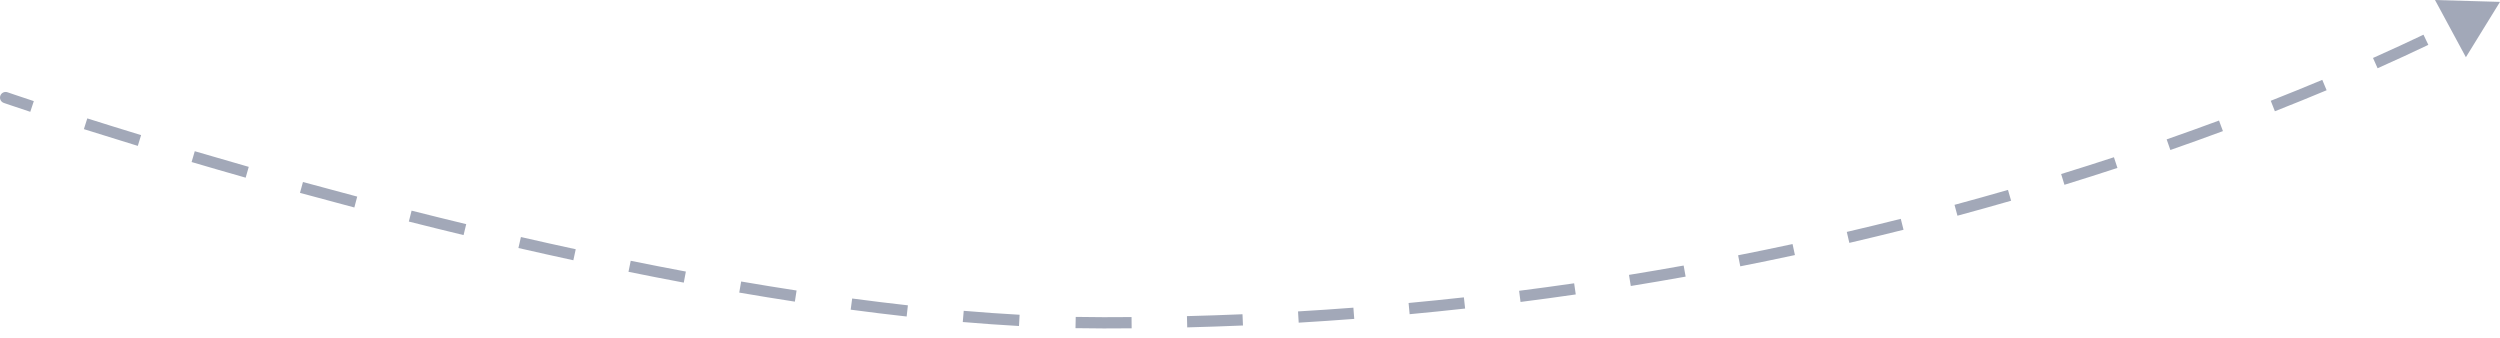 <svg width="222" height="30" viewBox="0 0 222 30" fill="none" xmlns="http://www.w3.org/2000/svg">
<path d="M0.663 8.193C0.402 8.103 0.118 8.242 0.027 8.503C-0.063 8.764 0.076 9.048 0.337 9.139L0.5 8.666L0.663 8.193ZM222 0.166L216.229 0.001L218.971 5.081L222 0.166ZM0.5 8.666C0.337 9.139 0.337 9.139 0.337 9.139C0.337 9.139 0.337 9.139 0.337 9.139C0.337 9.139 0.337 9.139 0.337 9.139C0.337 9.139 0.337 9.139 0.337 9.139C0.338 9.139 0.338 9.139 0.339 9.139C0.341 9.14 0.343 9.141 0.347 9.142C0.353 9.144 0.363 9.148 0.376 9.152C0.402 9.161 0.44 9.174 0.491 9.192C0.592 9.226 0.744 9.278 0.942 9.345C1.34 9.48 1.928 9.677 2.689 9.929L2.846 9.454L3.003 8.979C2.244 8.728 1.658 8.532 1.263 8.398C1.065 8.331 0.915 8.28 0.815 8.245C0.764 8.228 0.726 8.215 0.701 8.206C0.688 8.202 0.679 8.199 0.673 8.197C0.67 8.196 0.667 8.195 0.666 8.194C0.665 8.194 0.664 8.194 0.664 8.194C0.664 8.194 0.664 8.194 0.664 8.194C0.663 8.194 0.663 8.193 0.663 8.193C0.663 8.193 0.663 8.193 0.663 8.193C0.663 8.193 0.663 8.193 0.5 8.666ZM7.6 10.99L7.449 11.467C8.866 11.915 10.47 12.415 12.237 12.955L12.383 12.476L12.529 11.998C10.765 11.46 9.165 10.961 7.751 10.513L7.6 10.99ZM17.155 13.908L17.014 14.388C18.535 14.836 20.139 15.302 21.815 15.778L21.952 15.298L22.089 14.817C20.416 14.341 18.815 13.876 17.296 13.428L17.155 13.908ZM26.77 16.644L26.638 17.126C28.202 17.555 29.813 17.989 31.466 18.425L31.593 17.941L31.721 17.458C30.071 17.023 28.463 16.59 26.903 16.162L26.77 16.644ZM36.427 19.19L36.304 19.674C37.896 20.077 39.518 20.478 41.165 20.876L41.282 20.39L41.4 19.904C39.756 19.507 38.138 19.107 36.549 18.705L36.427 19.19ZM46.147 21.535L46.035 22.023C47.644 22.392 49.271 22.755 50.913 23.111L51.019 22.622L51.125 22.133C49.487 21.779 47.864 21.416 46.258 21.048L46.147 21.535ZM55.908 23.647L55.809 24.137C57.438 24.468 59.076 24.788 60.72 25.097L60.812 24.606L60.904 24.114C59.266 23.806 57.632 23.487 56.008 23.157L55.908 23.647ZM65.729 25.49L65.645 25.982C67.291 26.265 68.939 26.533 70.584 26.786L70.66 26.292L70.736 25.797C69.097 25.546 67.455 25.278 65.814 24.997L65.729 25.49ZM75.607 27.002L75.541 27.498C77.205 27.72 78.864 27.924 80.511 28.106L80.566 27.609L80.621 27.113C78.982 26.931 77.331 26.728 75.673 26.507L75.607 27.002ZM85.536 28.098L85.494 28.596C87.175 28.739 88.841 28.858 90.486 28.949L90.514 28.45L90.541 27.95C88.907 27.86 87.251 27.742 85.579 27.6L85.536 28.098ZM95.514 28.641L95.504 29.141C96.343 29.157 97.175 29.166 98 29.166V28.666V28.166C97.182 28.166 96.357 28.157 95.524 28.141L95.514 28.641ZM98 28.666V29.166C98.833 29.166 99.663 29.163 100.491 29.155L100.486 28.655L100.482 28.155C99.658 28.163 98.831 28.166 98 28.166V28.666ZM105.413 28.572L105.425 29.072C107.089 29.029 108.74 28.973 110.376 28.904L110.355 28.405L110.334 27.905C108.703 27.974 107.058 28.03 105.4 28.072L105.413 28.572ZM115.294 28.154L115.324 28.653C116.984 28.554 118.628 28.442 120.257 28.318L120.219 27.82L120.181 27.321C118.558 27.445 116.919 27.556 115.265 27.654L115.294 28.154ZM125.129 27.403L125.176 27.901C126.835 27.746 128.478 27.579 130.103 27.399L130.048 26.902L129.993 26.405C128.373 26.584 126.737 26.751 125.083 26.905L125.129 27.403ZM134.96 26.318L135.023 26.814C136.677 26.603 138.312 26.38 139.927 26.146L139.856 25.651L139.784 25.157C138.174 25.39 136.545 25.612 134.897 25.822L134.96 26.318ZM144.734 24.903L144.814 25.396C146.459 25.129 148.083 24.852 149.684 24.564L149.596 24.072L149.508 23.58C147.912 23.866 146.294 24.143 144.654 24.409L144.734 24.903ZM154.44 23.159L154.537 23.65C156.18 23.326 157.797 22.992 159.389 22.65L159.284 22.161L159.179 21.672C157.592 22.014 155.981 22.346 154.344 22.669L154.44 23.159ZM164.108 21.081L164.222 21.568C165.855 21.187 167.459 20.798 169.033 20.403L168.911 19.918L168.789 19.433C167.221 19.827 165.623 20.214 163.995 20.594L164.108 21.081ZM173.691 18.672L173.822 19.155C175.446 18.716 177.034 18.272 178.586 17.824L178.447 17.343L178.309 16.863C176.762 17.31 175.179 17.753 173.561 18.189L173.691 18.672ZM183.176 15.932L183.323 16.41C184.937 15.912 186.505 15.412 188.028 14.912L187.872 14.437L187.717 13.962C186.199 14.46 184.636 14.959 183.029 15.454L183.176 15.932ZM192.564 12.849L192.728 13.321C194.345 12.757 195.901 12.196 197.396 11.642L197.222 11.173L197.048 10.704C195.56 11.256 194.009 11.815 192.399 12.377L192.564 12.849ZM201.826 9.414L202.009 9.879C203.632 9.24 205.165 8.617 206.604 8.014L206.411 7.553L206.219 7.092C204.785 7.692 203.259 8.312 201.643 8.949L201.826 9.414ZM210.927 5.604L211.13 6.061C212.816 5.309 214.321 4.611 215.636 3.983L215.421 3.532L215.205 3.081C213.897 3.705 212.401 4.4 210.723 5.147L210.927 5.604Z" fill="#A2A8B8"/>
</svg>
